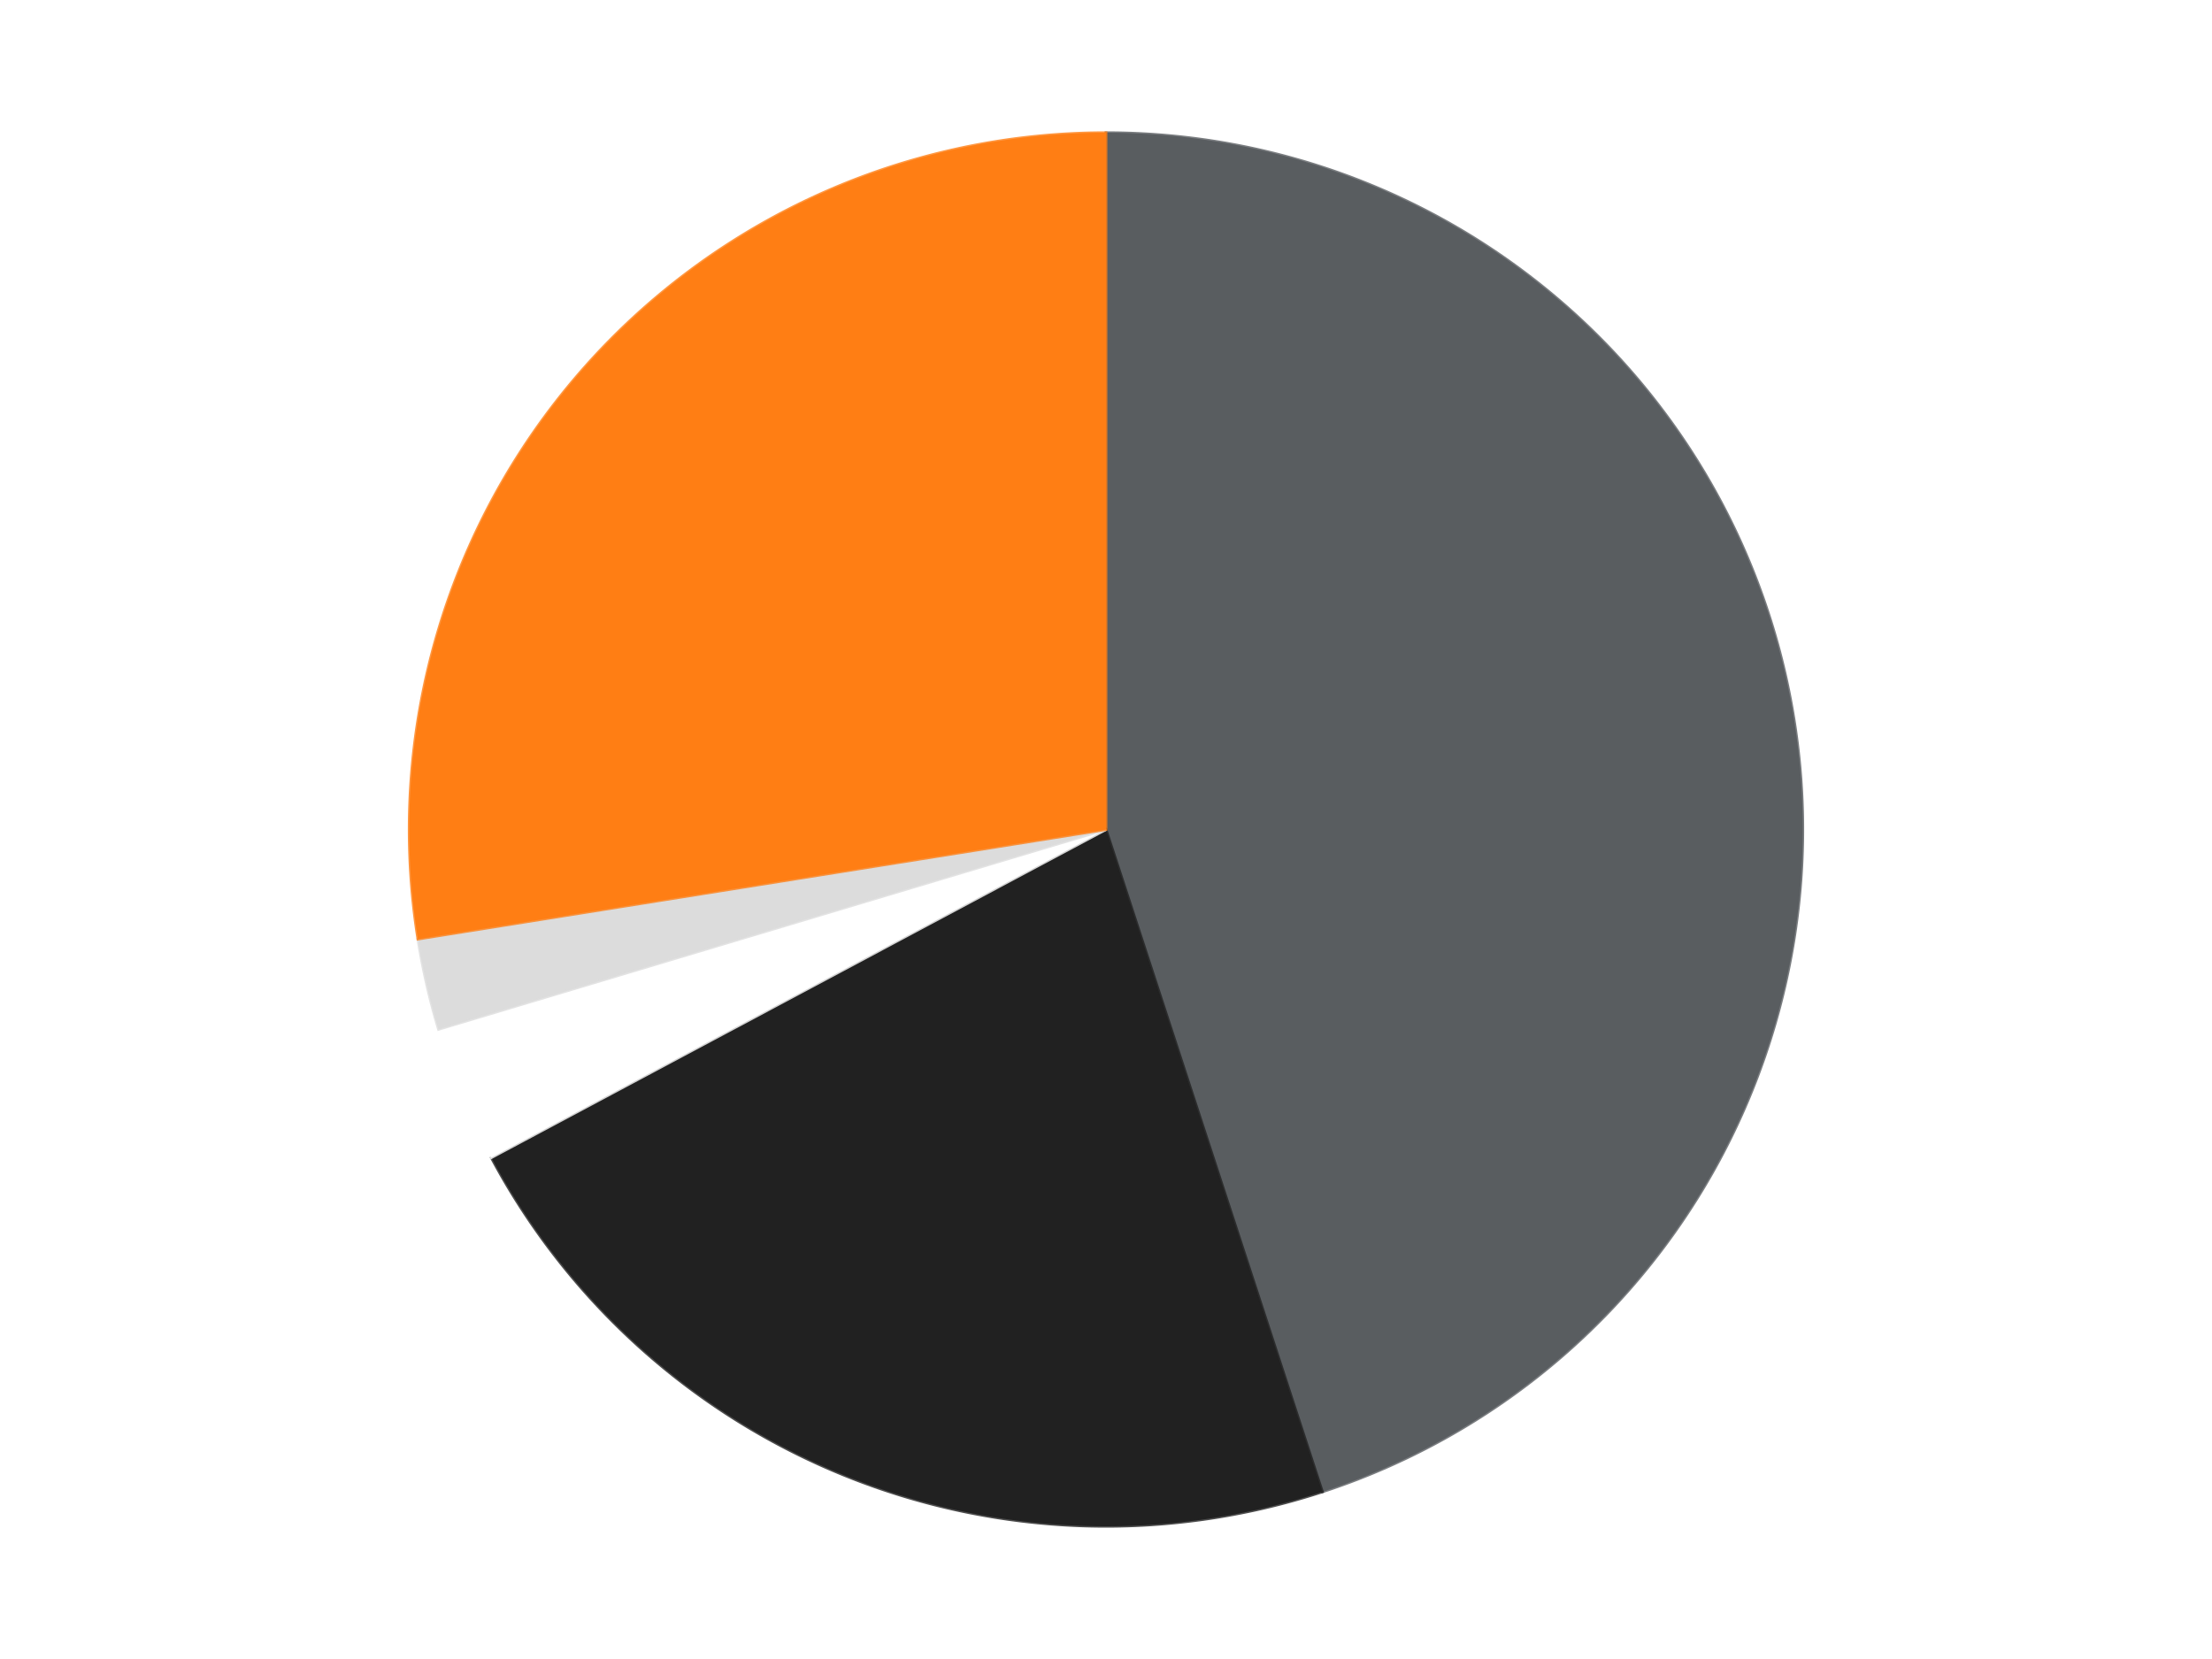 <?xml version='1.0' encoding='utf-8'?>
<svg xmlns="http://www.w3.org/2000/svg" xmlns:xlink="http://www.w3.org/1999/xlink" id="chart-00753242-80b0-43ce-8bff-33f4e3628a0c" class="pygal-chart" viewBox="0 0 800 600"><!--Generated with pygal 3.0.4 (lxml) ©Kozea 2012-2016 on 2024-07-07--><!--http://pygal.org--><!--http://github.com/Kozea/pygal--><defs><style type="text/css">#chart-00753242-80b0-43ce-8bff-33f4e3628a0c{-webkit-user-select:none;-webkit-font-smoothing:antialiased;font-family:Consolas,"Liberation Mono",Menlo,Courier,monospace}#chart-00753242-80b0-43ce-8bff-33f4e3628a0c .title{font-family:Consolas,"Liberation Mono",Menlo,Courier,monospace;font-size:16px}#chart-00753242-80b0-43ce-8bff-33f4e3628a0c .legends .legend text{font-family:Consolas,"Liberation Mono",Menlo,Courier,monospace;font-size:14px}#chart-00753242-80b0-43ce-8bff-33f4e3628a0c .axis text{font-family:Consolas,"Liberation Mono",Menlo,Courier,monospace;font-size:10px}#chart-00753242-80b0-43ce-8bff-33f4e3628a0c .axis text.major{font-family:Consolas,"Liberation Mono",Menlo,Courier,monospace;font-size:10px}#chart-00753242-80b0-43ce-8bff-33f4e3628a0c .text-overlay text.value{font-family:Consolas,"Liberation Mono",Menlo,Courier,monospace;font-size:16px}#chart-00753242-80b0-43ce-8bff-33f4e3628a0c .text-overlay text.label{font-family:Consolas,"Liberation Mono",Menlo,Courier,monospace;font-size:10px}#chart-00753242-80b0-43ce-8bff-33f4e3628a0c .tooltip{font-family:Consolas,"Liberation Mono",Menlo,Courier,monospace;font-size:14px}#chart-00753242-80b0-43ce-8bff-33f4e3628a0c text.no_data{font-family:Consolas,"Liberation Mono",Menlo,Courier,monospace;font-size:64px}
#chart-00753242-80b0-43ce-8bff-33f4e3628a0c{background-color:transparent}#chart-00753242-80b0-43ce-8bff-33f4e3628a0c path,#chart-00753242-80b0-43ce-8bff-33f4e3628a0c line,#chart-00753242-80b0-43ce-8bff-33f4e3628a0c rect,#chart-00753242-80b0-43ce-8bff-33f4e3628a0c circle{-webkit-transition:150ms;-moz-transition:150ms;transition:150ms}#chart-00753242-80b0-43ce-8bff-33f4e3628a0c .graph &gt; .background{fill:transparent}#chart-00753242-80b0-43ce-8bff-33f4e3628a0c .plot &gt; .background{fill:transparent}#chart-00753242-80b0-43ce-8bff-33f4e3628a0c .graph{fill:rgba(0,0,0,.87)}#chart-00753242-80b0-43ce-8bff-33f4e3628a0c text.no_data{fill:rgba(0,0,0,1)}#chart-00753242-80b0-43ce-8bff-33f4e3628a0c .title{fill:rgba(0,0,0,1)}#chart-00753242-80b0-43ce-8bff-33f4e3628a0c .legends .legend text{fill:rgba(0,0,0,.87)}#chart-00753242-80b0-43ce-8bff-33f4e3628a0c .legends .legend:hover text{fill:rgba(0,0,0,1)}#chart-00753242-80b0-43ce-8bff-33f4e3628a0c .axis .line{stroke:rgba(0,0,0,1)}#chart-00753242-80b0-43ce-8bff-33f4e3628a0c .axis .guide.line{stroke:rgba(0,0,0,.54)}#chart-00753242-80b0-43ce-8bff-33f4e3628a0c .axis .major.line{stroke:rgba(0,0,0,.87)}#chart-00753242-80b0-43ce-8bff-33f4e3628a0c .axis text.major{fill:rgba(0,0,0,1)}#chart-00753242-80b0-43ce-8bff-33f4e3628a0c .axis.y .guides:hover .guide.line,#chart-00753242-80b0-43ce-8bff-33f4e3628a0c .line-graph .axis.x .guides:hover .guide.line,#chart-00753242-80b0-43ce-8bff-33f4e3628a0c .stackedline-graph .axis.x .guides:hover .guide.line,#chart-00753242-80b0-43ce-8bff-33f4e3628a0c .xy-graph .axis.x .guides:hover .guide.line{stroke:rgba(0,0,0,1)}#chart-00753242-80b0-43ce-8bff-33f4e3628a0c .axis .guides:hover text{fill:rgba(0,0,0,1)}#chart-00753242-80b0-43ce-8bff-33f4e3628a0c .reactive{fill-opacity:1.0;stroke-opacity:.8;stroke-width:1}#chart-00753242-80b0-43ce-8bff-33f4e3628a0c .ci{stroke:rgba(0,0,0,.87)}#chart-00753242-80b0-43ce-8bff-33f4e3628a0c .reactive.active,#chart-00753242-80b0-43ce-8bff-33f4e3628a0c .active .reactive{fill-opacity:0.6;stroke-opacity:.9;stroke-width:4}#chart-00753242-80b0-43ce-8bff-33f4e3628a0c .ci .reactive.active{stroke-width:1.5}#chart-00753242-80b0-43ce-8bff-33f4e3628a0c .series text{fill:rgba(0,0,0,1)}#chart-00753242-80b0-43ce-8bff-33f4e3628a0c .tooltip rect{fill:transparent;stroke:rgba(0,0,0,1);-webkit-transition:opacity 150ms;-moz-transition:opacity 150ms;transition:opacity 150ms}#chart-00753242-80b0-43ce-8bff-33f4e3628a0c .tooltip .label{fill:rgba(0,0,0,.87)}#chart-00753242-80b0-43ce-8bff-33f4e3628a0c .tooltip .label{fill:rgba(0,0,0,.87)}#chart-00753242-80b0-43ce-8bff-33f4e3628a0c .tooltip .legend{font-size:.8em;fill:rgba(0,0,0,.54)}#chart-00753242-80b0-43ce-8bff-33f4e3628a0c .tooltip .x_label{font-size:.6em;fill:rgba(0,0,0,1)}#chart-00753242-80b0-43ce-8bff-33f4e3628a0c .tooltip .xlink{font-size:.5em;text-decoration:underline}#chart-00753242-80b0-43ce-8bff-33f4e3628a0c .tooltip .value{font-size:1.5em}#chart-00753242-80b0-43ce-8bff-33f4e3628a0c .bound{font-size:.5em}#chart-00753242-80b0-43ce-8bff-33f4e3628a0c .max-value{font-size:.75em;fill:rgba(0,0,0,.54)}#chart-00753242-80b0-43ce-8bff-33f4e3628a0c .map-element{fill:transparent;stroke:rgba(0,0,0,.54) !important}#chart-00753242-80b0-43ce-8bff-33f4e3628a0c .map-element .reactive{fill-opacity:inherit;stroke-opacity:inherit}#chart-00753242-80b0-43ce-8bff-33f4e3628a0c .color-0,#chart-00753242-80b0-43ce-8bff-33f4e3628a0c .color-0 a:visited{stroke:#F44336;fill:#F44336}#chart-00753242-80b0-43ce-8bff-33f4e3628a0c .color-1,#chart-00753242-80b0-43ce-8bff-33f4e3628a0c .color-1 a:visited{stroke:#3F51B5;fill:#3F51B5}#chart-00753242-80b0-43ce-8bff-33f4e3628a0c .color-2,#chart-00753242-80b0-43ce-8bff-33f4e3628a0c .color-2 a:visited{stroke:#009688;fill:#009688}#chart-00753242-80b0-43ce-8bff-33f4e3628a0c .color-3,#chart-00753242-80b0-43ce-8bff-33f4e3628a0c .color-3 a:visited{stroke:#FFC107;fill:#FFC107}#chart-00753242-80b0-43ce-8bff-33f4e3628a0c .color-4,#chart-00753242-80b0-43ce-8bff-33f4e3628a0c .color-4 a:visited{stroke:#FF5722;fill:#FF5722}#chart-00753242-80b0-43ce-8bff-33f4e3628a0c .text-overlay .color-0 text{fill:black}#chart-00753242-80b0-43ce-8bff-33f4e3628a0c .text-overlay .color-1 text{fill:black}#chart-00753242-80b0-43ce-8bff-33f4e3628a0c .text-overlay .color-2 text{fill:black}#chart-00753242-80b0-43ce-8bff-33f4e3628a0c .text-overlay .color-3 text{fill:black}#chart-00753242-80b0-43ce-8bff-33f4e3628a0c .text-overlay .color-4 text{fill:black}
#chart-00753242-80b0-43ce-8bff-33f4e3628a0c text.no_data{text-anchor:middle}#chart-00753242-80b0-43ce-8bff-33f4e3628a0c .guide.line{fill:none}#chart-00753242-80b0-43ce-8bff-33f4e3628a0c .centered{text-anchor:middle}#chart-00753242-80b0-43ce-8bff-33f4e3628a0c .title{text-anchor:middle}#chart-00753242-80b0-43ce-8bff-33f4e3628a0c .legends .legend text{fill-opacity:1}#chart-00753242-80b0-43ce-8bff-33f4e3628a0c .axis.x text{text-anchor:middle}#chart-00753242-80b0-43ce-8bff-33f4e3628a0c .axis.x:not(.web) text[transform]{text-anchor:start}#chart-00753242-80b0-43ce-8bff-33f4e3628a0c .axis.x:not(.web) text[transform].backwards{text-anchor:end}#chart-00753242-80b0-43ce-8bff-33f4e3628a0c .axis.y text{text-anchor:end}#chart-00753242-80b0-43ce-8bff-33f4e3628a0c .axis.y text[transform].backwards{text-anchor:start}#chart-00753242-80b0-43ce-8bff-33f4e3628a0c .axis.y2 text{text-anchor:start}#chart-00753242-80b0-43ce-8bff-33f4e3628a0c .axis.y2 text[transform].backwards{text-anchor:end}#chart-00753242-80b0-43ce-8bff-33f4e3628a0c .axis .guide.line{stroke-dasharray:4,4;stroke:black}#chart-00753242-80b0-43ce-8bff-33f4e3628a0c .axis .major.guide.line{stroke-dasharray:6,6;stroke:black}#chart-00753242-80b0-43ce-8bff-33f4e3628a0c .horizontal .axis.y .guide.line,#chart-00753242-80b0-43ce-8bff-33f4e3628a0c .horizontal .axis.y2 .guide.line,#chart-00753242-80b0-43ce-8bff-33f4e3628a0c .vertical .axis.x .guide.line{opacity:0}#chart-00753242-80b0-43ce-8bff-33f4e3628a0c .horizontal .axis.always_show .guide.line,#chart-00753242-80b0-43ce-8bff-33f4e3628a0c .vertical .axis.always_show .guide.line{opacity:1 !important}#chart-00753242-80b0-43ce-8bff-33f4e3628a0c .axis.y .guides:hover .guide.line,#chart-00753242-80b0-43ce-8bff-33f4e3628a0c .axis.y2 .guides:hover .guide.line,#chart-00753242-80b0-43ce-8bff-33f4e3628a0c .axis.x .guides:hover .guide.line{opacity:1}#chart-00753242-80b0-43ce-8bff-33f4e3628a0c .axis .guides:hover text{opacity:1}#chart-00753242-80b0-43ce-8bff-33f4e3628a0c .nofill{fill:none}#chart-00753242-80b0-43ce-8bff-33f4e3628a0c .subtle-fill{fill-opacity:.2}#chart-00753242-80b0-43ce-8bff-33f4e3628a0c .dot{stroke-width:1px;fill-opacity:1;stroke-opacity:1}#chart-00753242-80b0-43ce-8bff-33f4e3628a0c .dot.active{stroke-width:5px}#chart-00753242-80b0-43ce-8bff-33f4e3628a0c .dot.negative{fill:transparent}#chart-00753242-80b0-43ce-8bff-33f4e3628a0c text,#chart-00753242-80b0-43ce-8bff-33f4e3628a0c tspan{stroke:none !important}#chart-00753242-80b0-43ce-8bff-33f4e3628a0c .series text.active{opacity:1}#chart-00753242-80b0-43ce-8bff-33f4e3628a0c .tooltip rect{fill-opacity:.95;stroke-width:.5}#chart-00753242-80b0-43ce-8bff-33f4e3628a0c .tooltip text{fill-opacity:1}#chart-00753242-80b0-43ce-8bff-33f4e3628a0c .showable{visibility:hidden}#chart-00753242-80b0-43ce-8bff-33f4e3628a0c .showable.shown{visibility:visible}#chart-00753242-80b0-43ce-8bff-33f4e3628a0c .gauge-background{fill:rgba(229,229,229,1);stroke:none}#chart-00753242-80b0-43ce-8bff-33f4e3628a0c .bg-lines{stroke:transparent;stroke-width:2px}</style><script type="text/javascript">window.pygal = window.pygal || {};window.pygal.config = window.pygal.config || {};window.pygal.config['00753242-80b0-43ce-8bff-33f4e3628a0c'] = {"allow_interruptions": false, "box_mode": "extremes", "classes": ["pygal-chart"], "css": ["file://style.css", "file://graph.css"], "defs": [], "disable_xml_declaration": false, "dots_size": 2.5, "dynamic_print_values": false, "explicit_size": false, "fill": false, "force_uri_protocol": "https", "formatter": null, "half_pie": false, "height": 600, "include_x_axis": false, "inner_radius": 0, "interpolate": null, "interpolation_parameters": {}, "interpolation_precision": 250, "inverse_y_axis": false, "js": ["//kozea.github.io/pygal.js/2.0.x/pygal-tooltips.min.js"], "legend_at_bottom": false, "legend_at_bottom_columns": null, "legend_box_size": 12, "logarithmic": false, "margin": 20, "margin_bottom": null, "margin_left": null, "margin_right": null, "margin_top": null, "max_scale": 16, "min_scale": 4, "missing_value_fill_truncation": "x", "no_data_text": "No data", "no_prefix": false, "order_min": null, "pretty_print": false, "print_labels": false, "print_values": false, "print_values_position": "center", "print_zeroes": true, "range": null, "rounded_bars": null, "secondary_range": null, "show_dots": true, "show_legend": false, "show_minor_x_labels": true, "show_minor_y_labels": true, "show_only_major_dots": false, "show_x_guides": false, "show_x_labels": true, "show_y_guides": true, "show_y_labels": true, "spacing": 10, "stack_from_top": false, "strict": false, "stroke": true, "stroke_style": null, "style": {"background": "transparent", "ci_colors": [], "colors": ["#F44336", "#3F51B5", "#009688", "#FFC107", "#FF5722", "#9C27B0", "#03A9F4", "#8BC34A", "#FF9800", "#E91E63", "#2196F3", "#4CAF50", "#FFEB3B", "#673AB7", "#00BCD4", "#CDDC39", "#9E9E9E", "#607D8B"], "dot_opacity": "1", "font_family": "Consolas, \"Liberation Mono\", Menlo, Courier, monospace", "foreground": "rgba(0, 0, 0, .87)", "foreground_strong": "rgba(0, 0, 0, 1)", "foreground_subtle": "rgba(0, 0, 0, .54)", "guide_stroke_color": "black", "guide_stroke_dasharray": "4,4", "label_font_family": "Consolas, \"Liberation Mono\", Menlo, Courier, monospace", "label_font_size": 10, "legend_font_family": "Consolas, \"Liberation Mono\", Menlo, Courier, monospace", "legend_font_size": 14, "major_guide_stroke_color": "black", "major_guide_stroke_dasharray": "6,6", "major_label_font_family": "Consolas, \"Liberation Mono\", Menlo, Courier, monospace", "major_label_font_size": 10, "no_data_font_family": "Consolas, \"Liberation Mono\", Menlo, Courier, monospace", "no_data_font_size": 64, "opacity": "1.0", "opacity_hover": "0.6", "plot_background": "transparent", "stroke_opacity": ".8", "stroke_opacity_hover": ".9", "stroke_width": "1", "stroke_width_hover": "4", "title_font_family": "Consolas, \"Liberation Mono\", Menlo, Courier, monospace", "title_font_size": 16, "tooltip_font_family": "Consolas, \"Liberation Mono\", Menlo, Courier, monospace", "tooltip_font_size": 14, "transition": "150ms", "value_background": "rgba(229, 229, 229, 1)", "value_colors": [], "value_font_family": "Consolas, \"Liberation Mono\", Menlo, Courier, monospace", "value_font_size": 16, "value_label_font_family": "Consolas, \"Liberation Mono\", Menlo, Courier, monospace", "value_label_font_size": 10}, "title": null, "tooltip_border_radius": 0, "tooltip_fancy_mode": true, "truncate_label": null, "truncate_legend": null, "width": 800, "x_label_rotation": 0, "x_labels": null, "x_labels_major": null, "x_labels_major_count": null, "x_labels_major_every": null, "x_title": null, "xrange": null, "y_label_rotation": 0, "y_labels": null, "y_labels_major": null, "y_labels_major_count": null, "y_labels_major_every": null, "y_title": null, "zero": 0, "legends": ["Dark Bluish Gray", "Black", "White", "Chrome Silver", "Orange"]}</script><script type="text/javascript" xlink:href="https://kozea.github.io/pygal.js/2.0.x/pygal-tooltips.min.js"/></defs><title>Pygal</title><g class="graph pie-graph vertical"><rect x="0" y="0" width="800" height="600" class="background"/><g transform="translate(20, 20)" class="plot"><rect x="0" y="0" width="760" height="560" class="background"/><g class="series serie-0 color-0"><g class="slices"><g class="slice" style="fill: #595D60; stroke: #595D60"><path d="M380 28 A252 252 0 0 1 458.271 519.536 L380 280 A0 0 0 0 0 380 280 z" class="slice reactive tooltip-trigger"/><desc class="value">85</desc><desc class="x centered">504.43230615699395</desc><desc class="y centered">260.18583374319945</desc></g></g></g><g class="series serie-1 color-1"><g class="slices"><g class="slice" style="fill: #212121; stroke: #212121"><path d="M458.271 519.536 A252 252 0 0 1 157.694 398.677 L380 280 A0 0 0 0 0 380 280 z" class="slice reactive tooltip-trigger"/><desc class="value">42</desc><desc class="x centered">332.9938232792416</desc><desc class="y centered">396.90346166857864</desc></g></g></g><g class="series serie-2 color-2"><g class="slices"><g class="slice" style="fill: #FFFFFF; stroke: #FFFFFF"><path d="M157.694 398.677 A252 252 0 0 1 138.587 352.274 L380 280 A0 0 0 0 0 380 280 z" class="slice reactive tooltip-trigger"/><desc class="value">6</desc><desc class="x centered">263.4912439638664</desc><desc class="y centered">327.9761374738806</desc></g></g></g><g class="series serie-3 color-3"><g class="slices"><g class="slice" style="fill: #DCDCDC; stroke: #DCDCDC"><path d="M138.587 352.274 A252 252 0 0 1 131.135 319.628 L380 280 A0 0 0 0 0 380 280 z" class="slice reactive tooltip-trigger"/><desc class="value">4</desc><desc class="x centered">257.1590830650902</desc><desc class="y centered">308.0376376784956</desc></g></g></g><g class="series serie-4 color-4"><g class="slices"><g class="slice" style="fill: #FF7E14; stroke: #FF7E14"><path d="M131.135 319.628 A252 252 0 0 1 380 28 L380 280 A0 0 0 0 0 380 280 z" class="slice reactive tooltip-trigger"/><desc class="value">52</desc><desc class="x centered">284.15485158768627</desc><desc class="y centered">198.20936773797655</desc></g></g></g></g><g class="titles"/><g transform="translate(20, 20)" class="plot overlay"><g class="series serie-0 color-0"/><g class="series serie-1 color-1"/><g class="series serie-2 color-2"/><g class="series serie-3 color-3"/><g class="series serie-4 color-4"/></g><g transform="translate(20, 20)" class="plot text-overlay"><g class="series serie-0 color-0"/><g class="series serie-1 color-1"/><g class="series serie-2 color-2"/><g class="series serie-3 color-3"/><g class="series serie-4 color-4"/></g><g transform="translate(20, 20)" class="plot tooltip-overlay"><g transform="translate(0 0)" style="opacity: 0" class="tooltip"><rect rx="0" ry="0" width="0" height="0" class="tooltip-box"/><g class="text"/></g></g></g></svg>